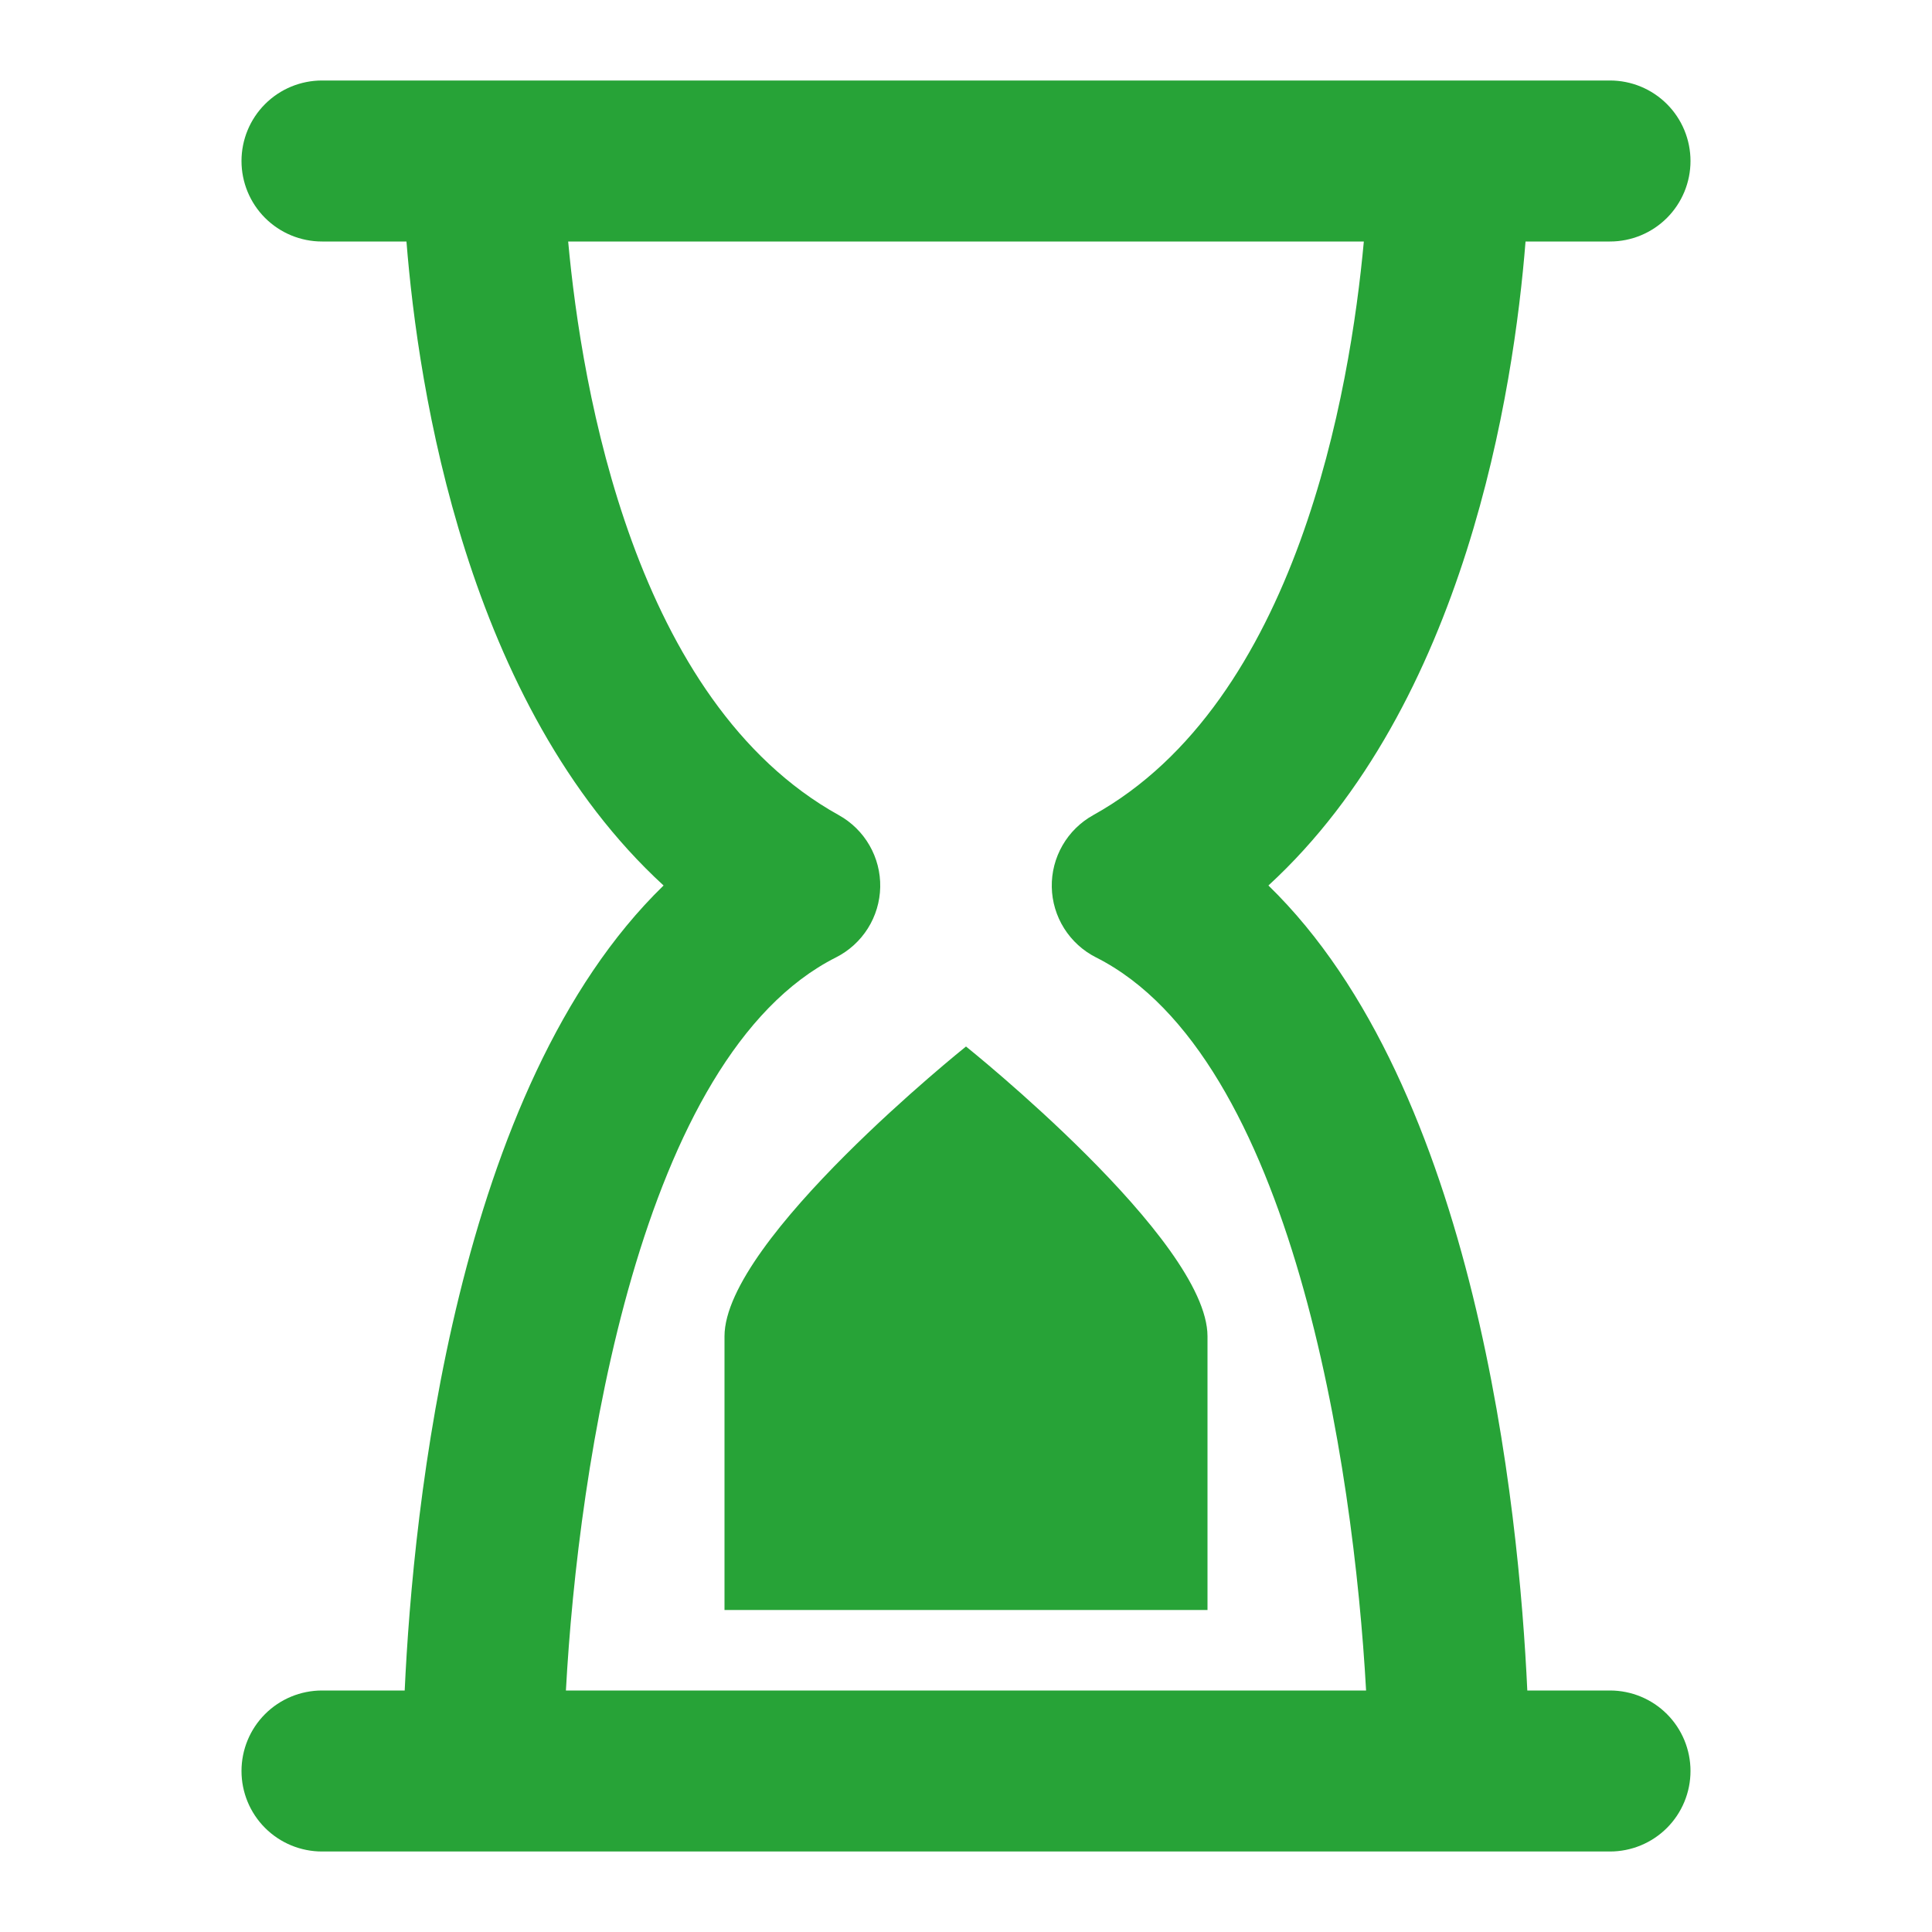 <?xml version="1.0" encoding="UTF-8"?> <svg xmlns="http://www.w3.org/2000/svg" width="60" height="60" viewBox="0 0 60 60" fill="none"><path d="M50 7.5C50.663 7.5 51.299 7.237 51.768 6.768C52.237 6.299 52.5 5.663 52.5 5C52.5 4.337 52.237 3.701 51.768 3.232C51.299 2.763 50.663 2.5 50 2.5H10C9.337 2.5 8.701 2.763 8.232 3.232C7.763 3.701 7.5 4.337 7.5 5C7.5 5.663 7.763 6.299 8.232 6.768C8.701 7.237 9.337 7.5 10 7.5H12.623C12.988 12.09 14.48 21.875 20.608 27.5C14.145 33.778 12.83 46.835 12.568 52.5H10C9.337 52.5 8.701 52.763 8.232 53.232C7.763 53.701 7.5 54.337 7.5 55C7.5 55.663 7.763 56.299 8.232 56.768C8.701 57.237 9.337 57.5 10 57.5H50C50.663 57.5 51.299 57.237 51.768 56.768C52.237 56.299 52.5 55.663 52.5 55C52.5 54.337 52.237 53.701 51.768 53.232C51.299 52.763 50.663 52.5 50 52.5H47.432C47.17 46.84 45.855 33.782 39.392 27.5C45.52 21.87 47.013 12.085 47.377 7.5H50ZM33.95 25.315C33.553 25.536 33.223 25.86 32.997 26.254C32.77 26.648 32.655 27.096 32.664 27.55C32.673 28.004 32.806 28.448 33.048 28.832C33.29 29.216 33.632 29.528 34.038 29.733C40.13 32.803 42.038 45.51 42.425 52.5H17.575C17.953 45.5 19.87 32.803 25.962 29.733C26.368 29.528 26.71 29.216 26.952 28.832C27.194 28.448 27.327 28.004 27.336 27.55C27.345 27.096 27.23 26.648 27.003 26.254C26.777 25.86 26.447 25.536 26.05 25.315C19.703 21.793 18.067 12.11 17.645 7.5H42.355C41.932 12.11 40.297 21.793 33.95 25.315ZM30 32.5C30 32.5 37.5 38.5 37.5 41.5V50H22.5V41.5C22.5 38.5 30 32.5 30 32.5Z" fill="#27A337"></path></svg> 